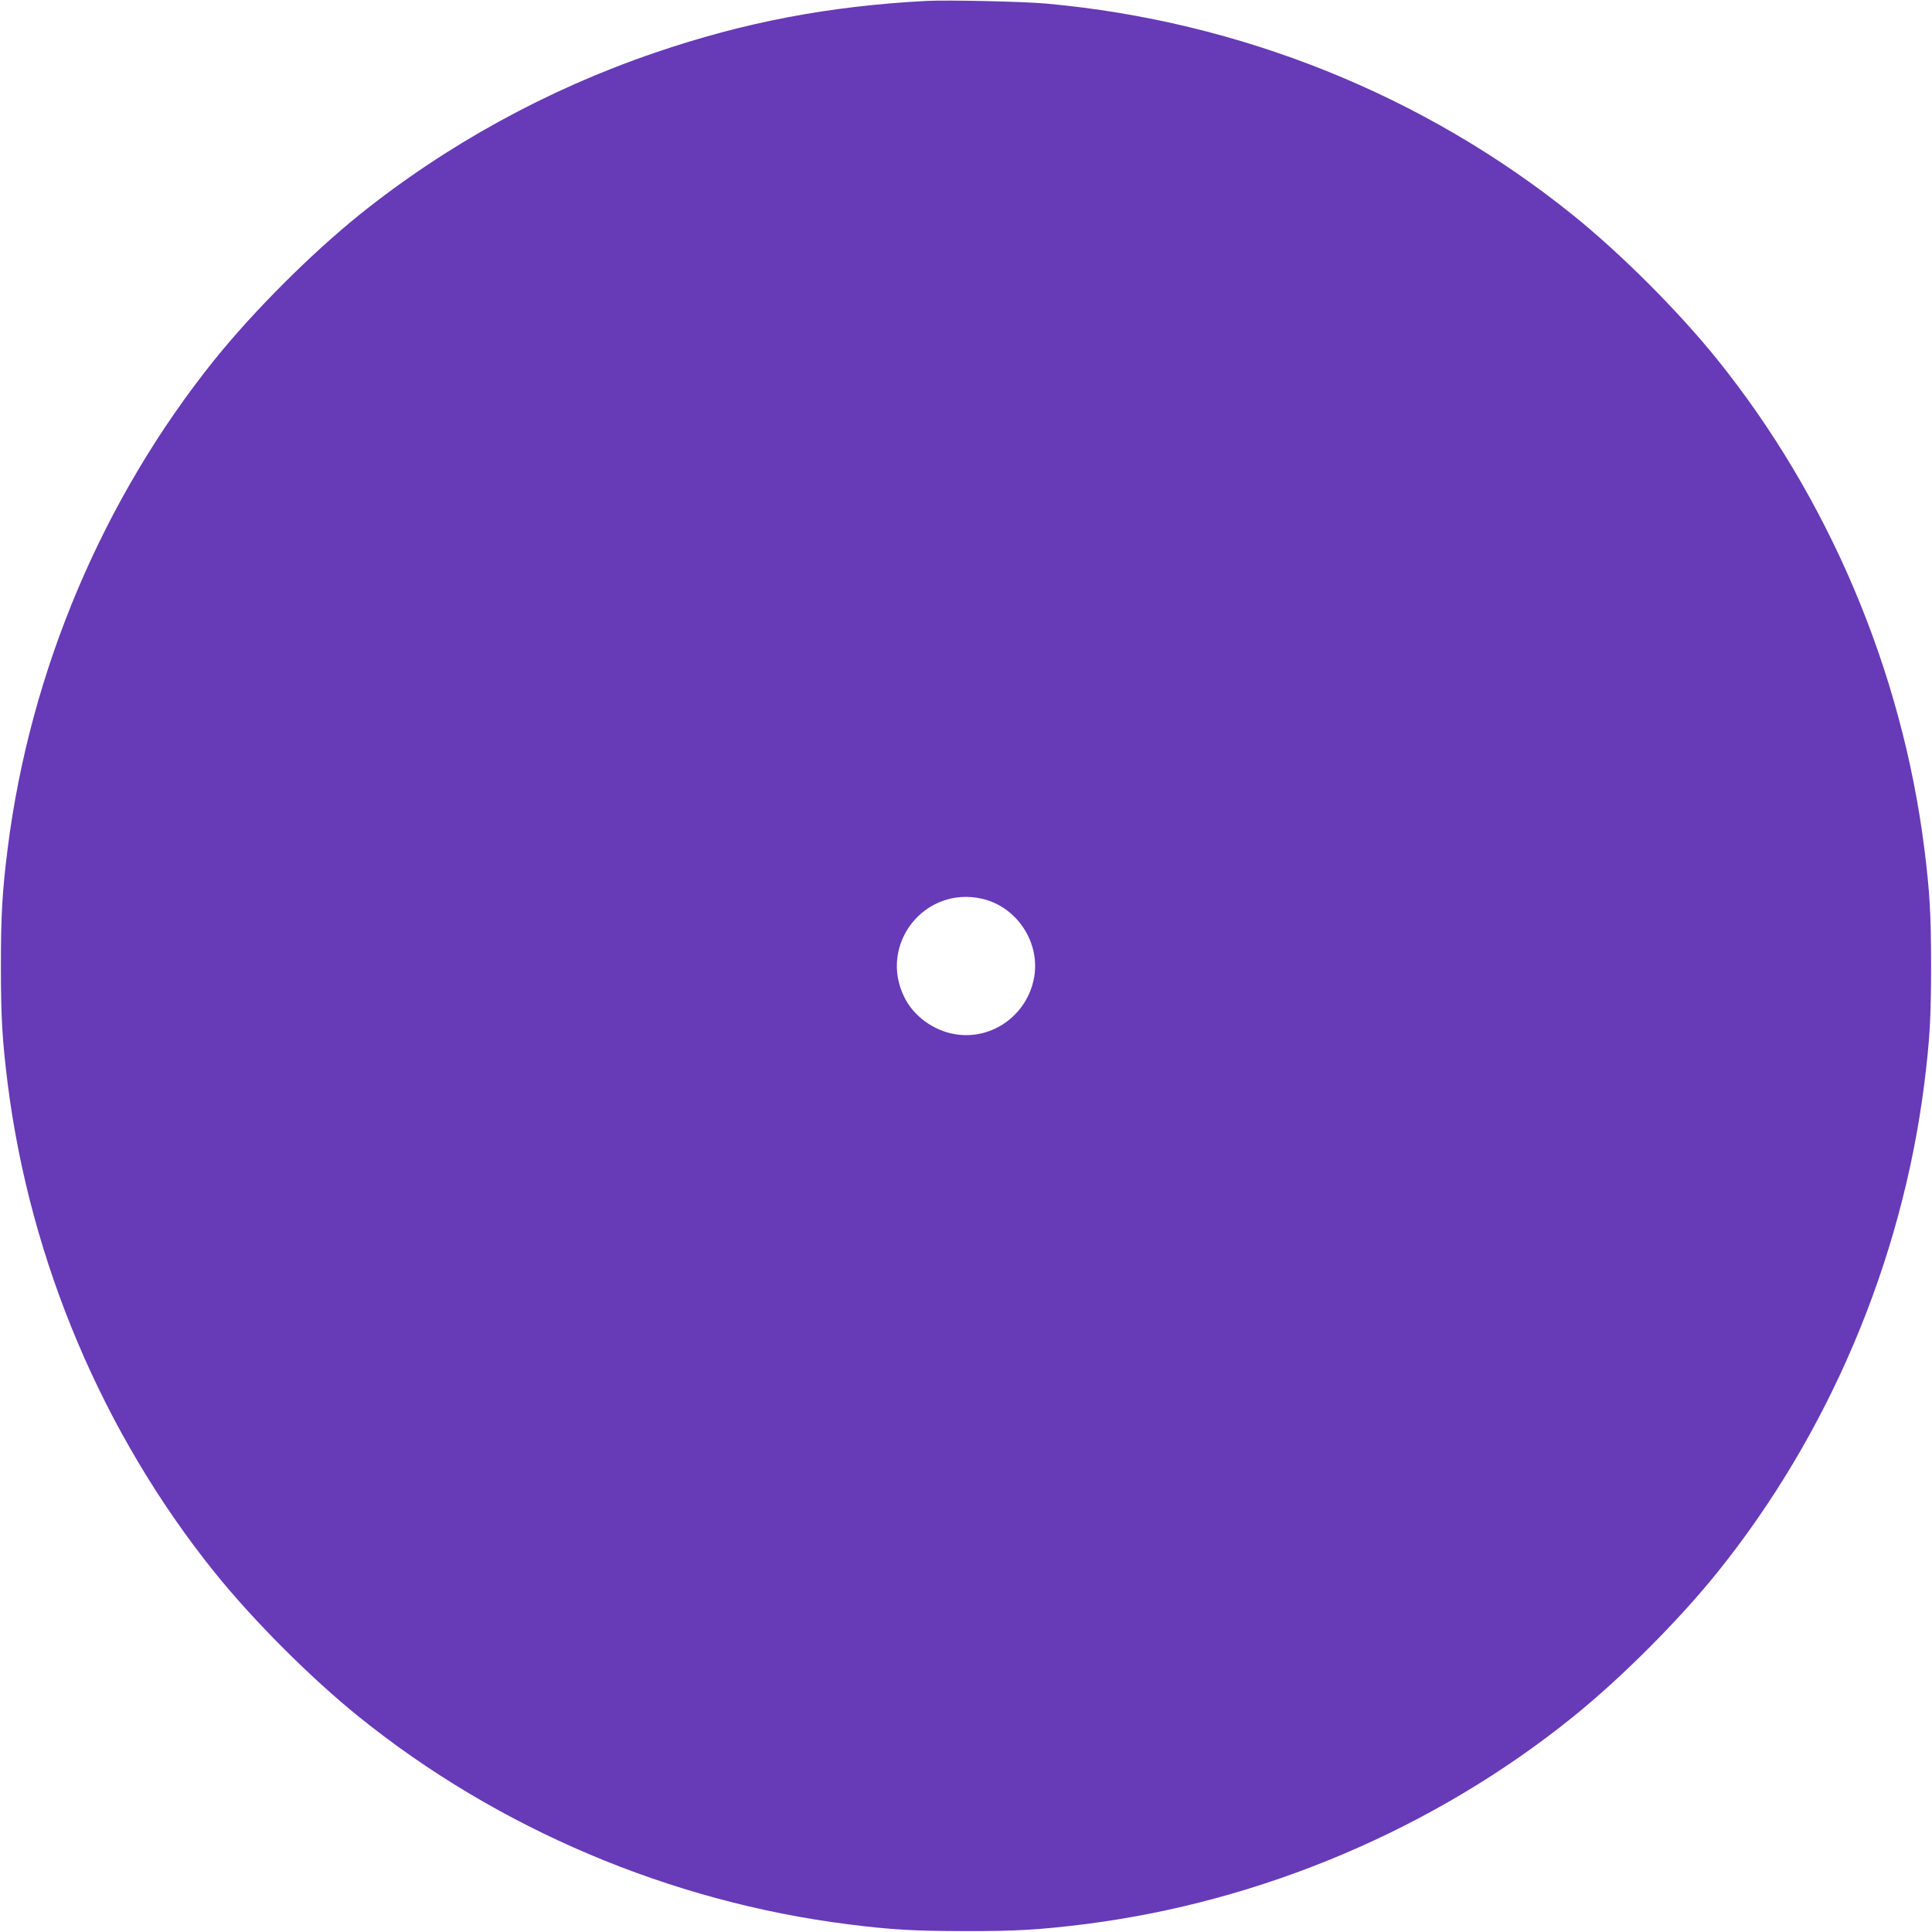 <?xml version="1.0" standalone="no"?>
<!DOCTYPE svg PUBLIC "-//W3C//DTD SVG 20010904//EN"
 "http://www.w3.org/TR/2001/REC-SVG-20010904/DTD/svg10.dtd">
<svg version="1.0" xmlns="http://www.w3.org/2000/svg"
 width="1280pt" height="1280pt" viewBox="0 0 1280 1280"
 preserveAspectRatio="xMidYMid meet">
<g transform="translate(0,1280) scale(0.1,-0.1)"
fill="#673ab7" stroke="none">
<path d="M6140 12794 c-648 -34 -1209 -141 -1800 -343 -711 -242 -1383 -611
-1960 -1075 -321 -259 -697 -635 -956 -956 -740 -919 -1224 -2062 -1373 -3240
-36 -286 -45 -441 -45 -780 0 -339 9 -494 45 -780 149 -1178 633 -2321 1373
-3240 259 -321 635 -697 956 -956 920 -741 2061 -1224 3240 -1373 283 -36 442
-45 775 -45 335 -1 494 9 785 45 1175 147 2321 632 3240 1373 321 259 697 635
956 956 740 919 1224 2062 1373 3240 36 286 45 441 45 780 0 339 -9 494 -45
780 -149 1178 -633 2321 -1373 3240 -259 321 -635 697 -956 956 -987 794
-2203 1283 -3485 1400 -154 14 -660 25 -795 18z m369 -5949 c228 -54 382 -286
343 -517 -43 -251 -278 -421 -524 -380 -144 24 -275 120 -337 246 -173 352
137 740 518 651z"/>
</g>
</svg>
